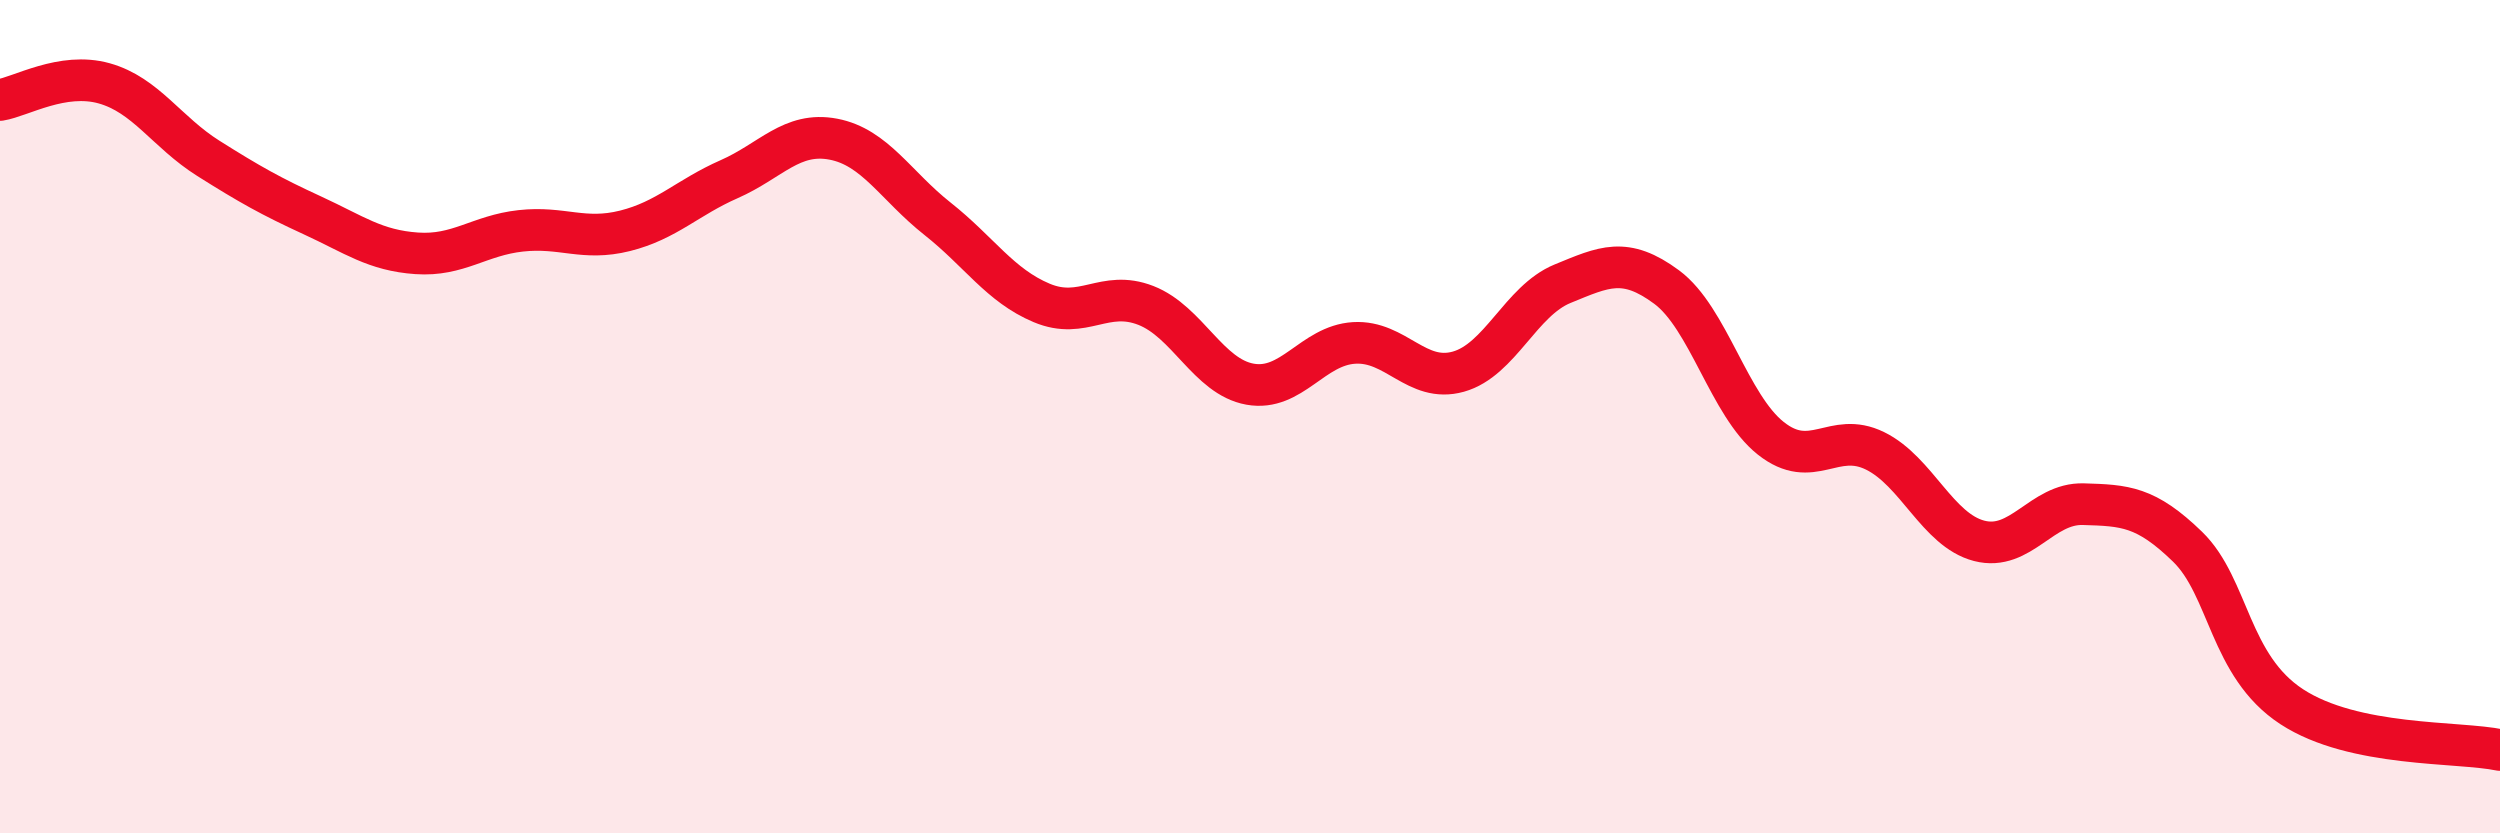 
    <svg width="60" height="20" viewBox="0 0 60 20" xmlns="http://www.w3.org/2000/svg">
      <path
        d="M 0,2.4 C 0.5,2.32 1.5,1.72 2.5,2 C 3.5,2.28 4,3.17 5,3.8 C 6,4.43 6.5,4.71 7.5,5.17 C 8.5,5.63 9,6.01 10,6.08 C 11,6.15 11.5,5.65 12.5,5.54 C 13.5,5.43 14,5.79 15,5.54 C 16,5.29 16.5,4.74 17.5,4.3 C 18.5,3.86 19,3.15 20,3.34 C 21,3.53 21.5,4.46 22.5,5.25 C 23.5,6.04 24,6.85 25,7.27 C 26,7.69 26.5,6.94 27.5,7.33 C 28.5,7.72 29,9.04 30,9.22 C 31,9.4 31.5,8.29 32.5,8.23 C 33.5,8.17 34,9.2 35,8.92 C 36,8.64 36.5,7.22 37.5,6.81 C 38.5,6.4 39,6.15 40,6.89 C 41,7.63 41.5,9.73 42.5,10.52 C 43.5,11.31 44,10.33 45,10.82 C 46,11.31 46.5,12.72 47.5,12.98 C 48.5,13.24 49,12.07 50,12.1 C 51,12.13 51.5,12.15 52.5,13.12 C 53.5,14.09 53.5,15.98 55,16.96 C 56.5,17.94 59,17.79 60,18L60 20L0 20Z"
        fill="#EB0A25"
        opacity="0.1"
        stroke-linecap="round"
        stroke-linejoin="round"
      />
      <path
        d="M 0,2.4 C 0.5,2.32 1.5,1.72 2.5,2 C 3.5,2.28 4,3.17 5,3.8 C 6,4.43 6.5,4.71 7.5,5.17 C 8.5,5.63 9,6.01 10,6.08 C 11,6.15 11.5,5.65 12.5,5.54 C 13.5,5.43 14,5.79 15,5.54 C 16,5.29 16.5,4.74 17.5,4.3 C 18.5,3.86 19,3.15 20,3.34 C 21,3.53 21.5,4.46 22.5,5.25 C 23.5,6.04 24,6.85 25,7.27 C 26,7.69 26.5,6.94 27.5,7.33 C 28.5,7.72 29,9.04 30,9.22 C 31,9.4 31.5,8.29 32.5,8.23 C 33.5,8.17 34,9.2 35,8.92 C 36,8.64 36.5,7.22 37.5,6.81 C 38.5,6.4 39,6.15 40,6.89 C 41,7.63 41.5,9.73 42.5,10.52 C 43.5,11.31 44,10.33 45,10.82 C 46,11.31 46.5,12.72 47.5,12.98 C 48.5,13.24 49,12.07 50,12.1 C 51,12.13 51.5,12.15 52.5,13.12 C 53.5,14.09 53.5,15.98 55,16.96 C 56.5,17.94 59,17.79 60,18"
        stroke="#EB0A25"
        stroke-width="1"
        fill="none"
        stroke-linecap="round"
        stroke-linejoin="round"
      />
    </svg>
  